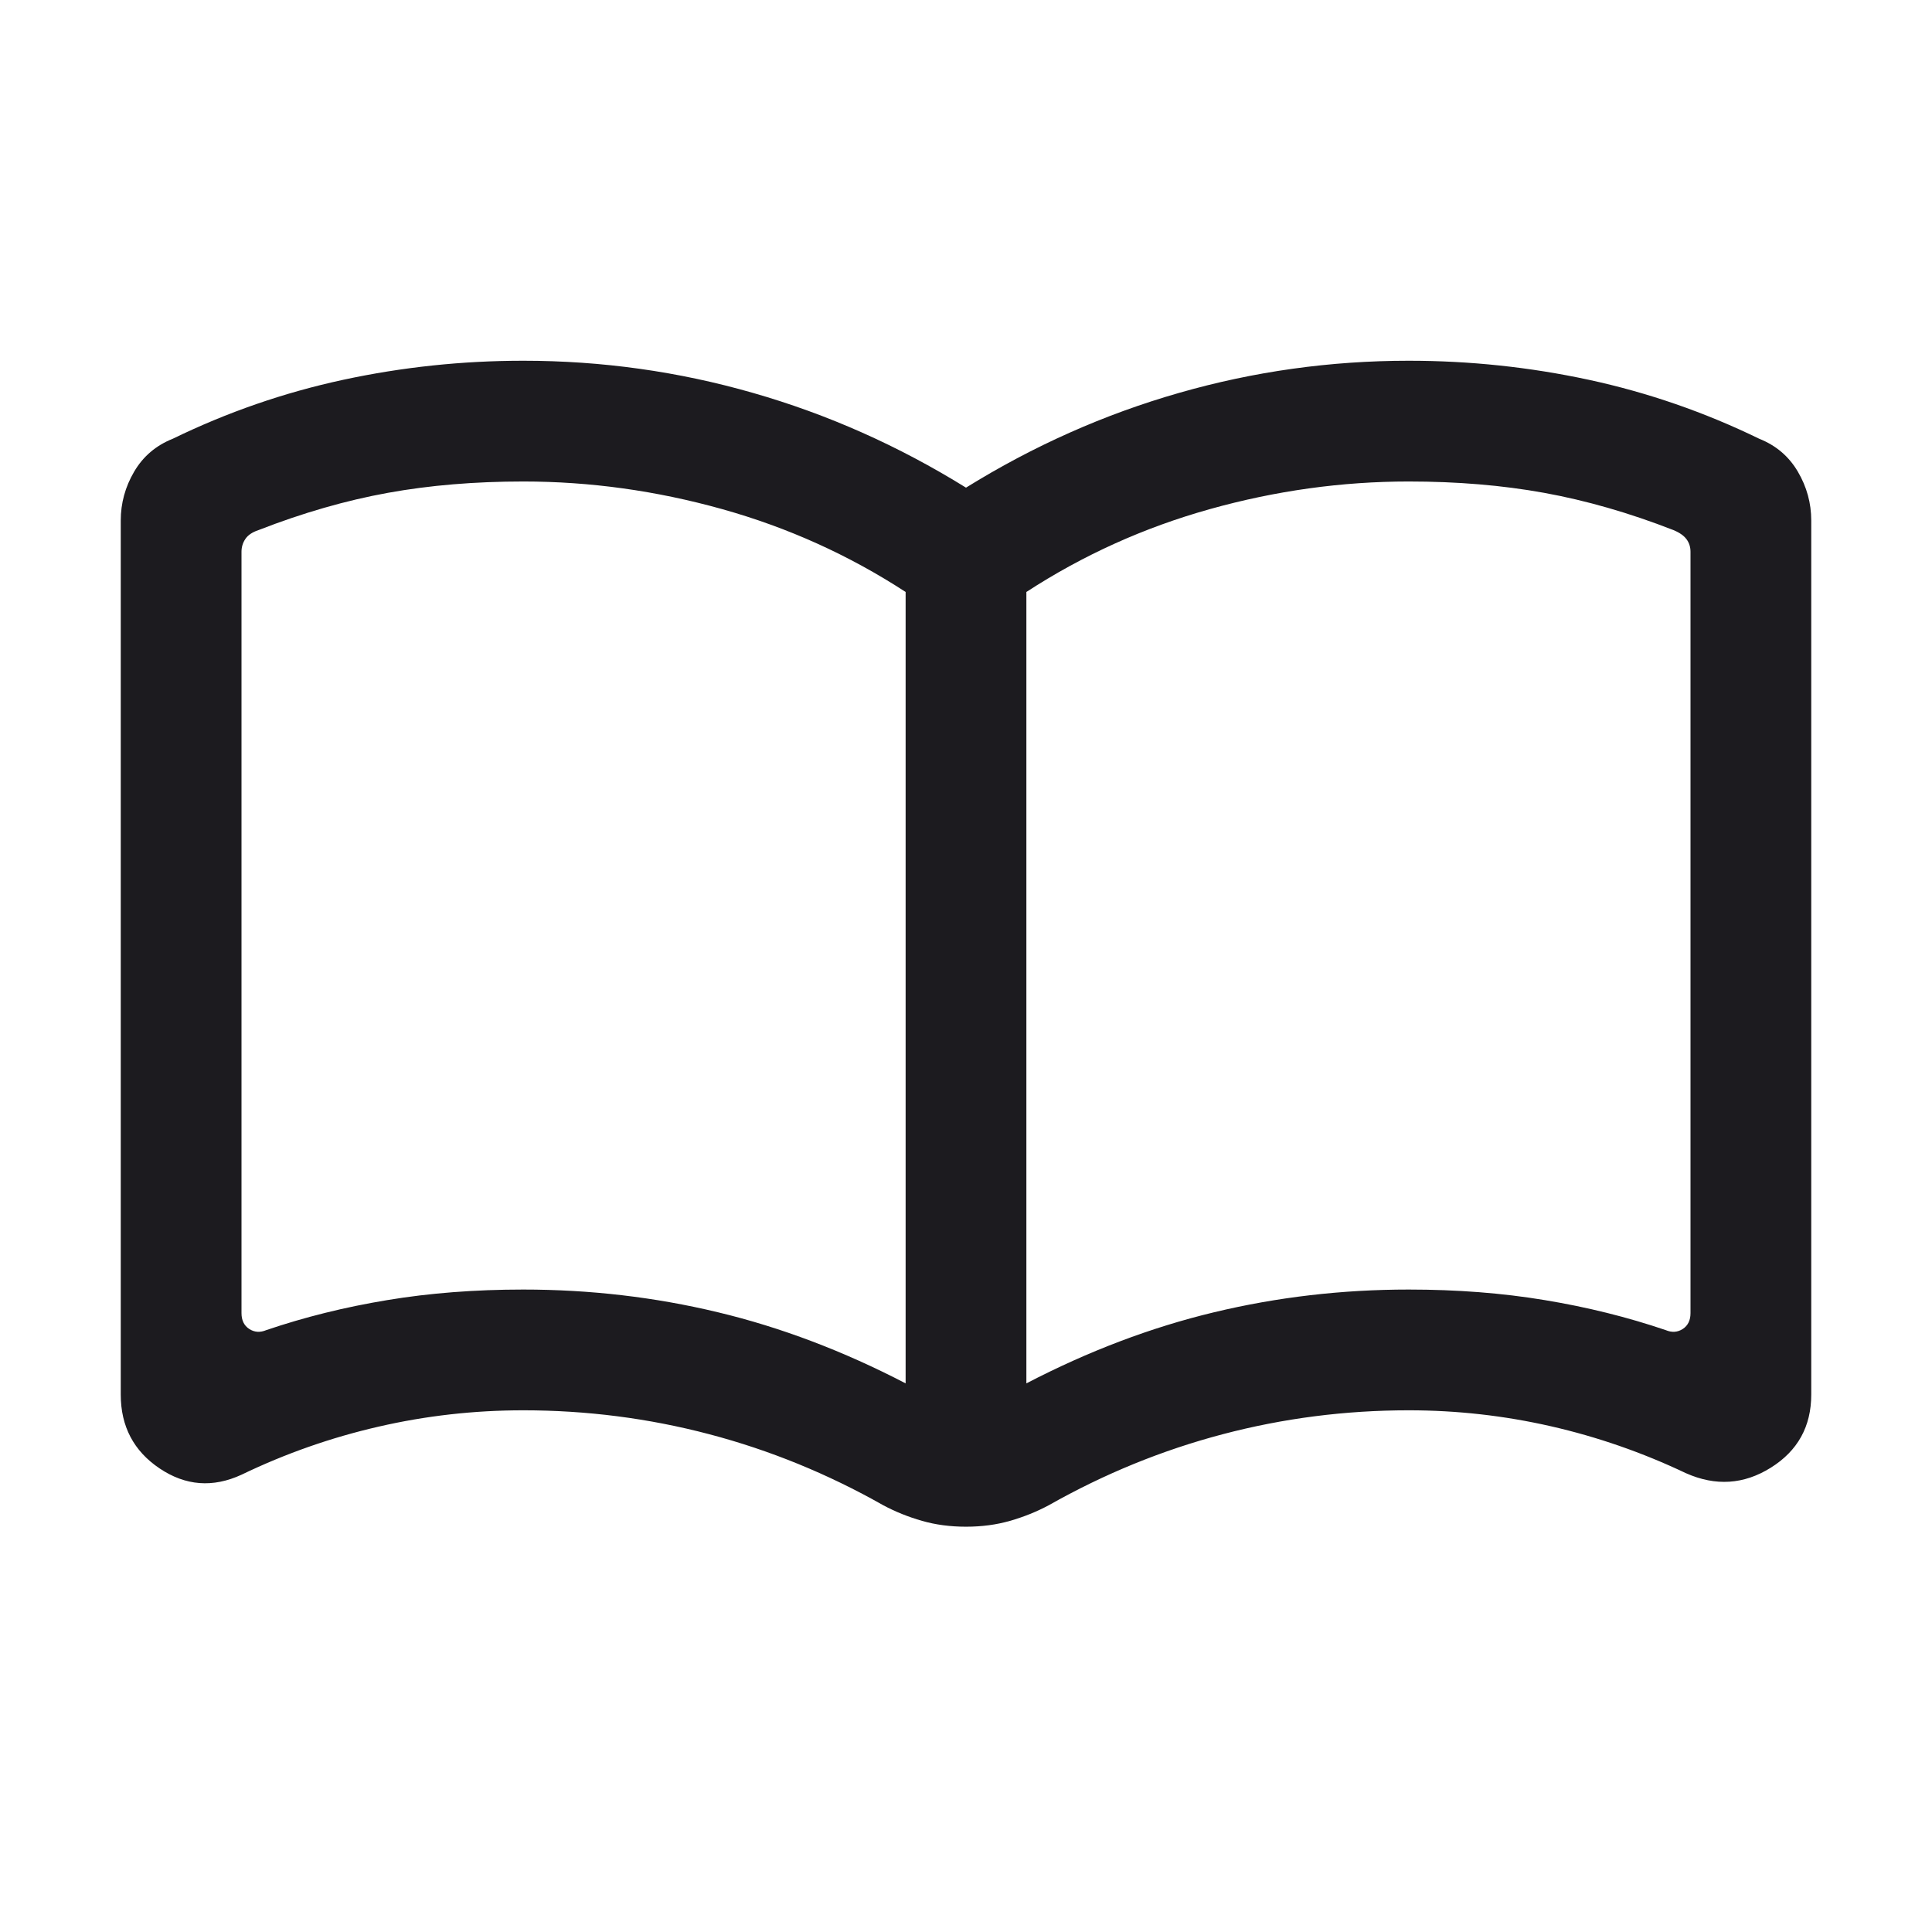 <svg width="32" height="32" viewBox="0 0 32 32" fill="none" xmlns="http://www.w3.org/2000/svg">
<mask id="mask0_15101_331398" style="mask-type:alpha" maskUnits="userSpaceOnUse" x="0" y="0" width="32" height="32">
<rect width="32" height="32" fill="#D9D9D9"/>
</mask>
<g mask="url(#mask0_15101_331398)">
<path d="M8.667 21.359C9.771 21.359 10.845 21.484 11.89 21.735C12.934 21.985 13.971 22.378 15 22.913V9.805C14.063 9.195 13.05 8.737 11.959 8.432C10.868 8.127 9.771 7.975 8.667 7.975C7.867 7.975 7.119 8.037 6.424 8.163C5.729 8.289 5.015 8.494 4.282 8.78C4.179 8.814 4.107 8.863 4.064 8.927C4.021 8.991 4 9.062 4 9.139V21.749C4 21.869 4.043 21.956 4.128 22.012C4.214 22.067 4.308 22.074 4.41 22.031C5.043 21.816 5.71 21.65 6.413 21.534C7.115 21.417 7.867 21.359 8.667 21.359ZM17 22.913C18.029 22.378 19.066 21.985 20.11 21.735C21.155 21.484 22.229 21.359 23.333 21.359C24.133 21.359 24.884 21.417 25.587 21.534C26.29 21.65 26.957 21.816 27.59 22.031C27.692 22.074 27.786 22.067 27.872 22.012C27.957 21.956 28 21.869 28 21.749V9.139C28 9.062 27.979 8.993 27.936 8.934C27.893 8.874 27.82 8.822 27.718 8.78C26.985 8.494 26.27 8.289 25.576 8.163C24.881 8.037 24.133 7.975 23.333 7.975C22.229 7.975 21.131 8.127 20.041 8.432C18.95 8.737 17.937 9.195 17 9.805V22.913ZM16 25.287C15.74 25.287 15.497 25.255 15.271 25.19C15.044 25.125 14.83 25.039 14.628 24.931C13.71 24.411 12.75 24.019 11.747 23.755C10.745 23.491 9.718 23.359 8.667 23.359C7.853 23.359 7.054 23.449 6.269 23.63C5.485 23.81 4.728 24.075 4 24.426C3.525 24.645 3.073 24.61 2.644 24.322C2.215 24.034 2 23.626 2 23.098V8.621C2 8.334 2.074 8.064 2.222 7.812C2.37 7.56 2.583 7.378 2.862 7.267C3.764 6.828 4.705 6.502 5.683 6.291C6.662 6.08 7.656 5.975 8.667 5.975C9.964 5.975 11.232 6.152 12.469 6.507C13.707 6.861 14.884 7.385 16 8.077C17.116 7.385 18.293 6.861 19.531 6.507C20.768 6.152 22.036 5.975 23.333 5.975C24.343 5.975 25.338 6.08 26.317 6.291C27.295 6.502 28.236 6.828 29.138 7.267C29.417 7.378 29.63 7.56 29.778 7.812C29.926 8.064 30 8.334 30 8.621V23.098C30 23.626 29.777 24.03 29.331 24.309C28.884 24.589 28.415 24.619 27.923 24.4C27.203 24.058 26.458 23.799 25.686 23.623C24.914 23.447 24.13 23.359 23.333 23.359C22.282 23.359 21.255 23.491 20.253 23.755C19.25 24.019 18.29 24.411 17.372 24.931C17.17 25.039 16.956 25.125 16.729 25.19C16.503 25.255 16.26 25.287 16 25.287Z" fill="#1C1B1F"/>
</g>
</svg>
